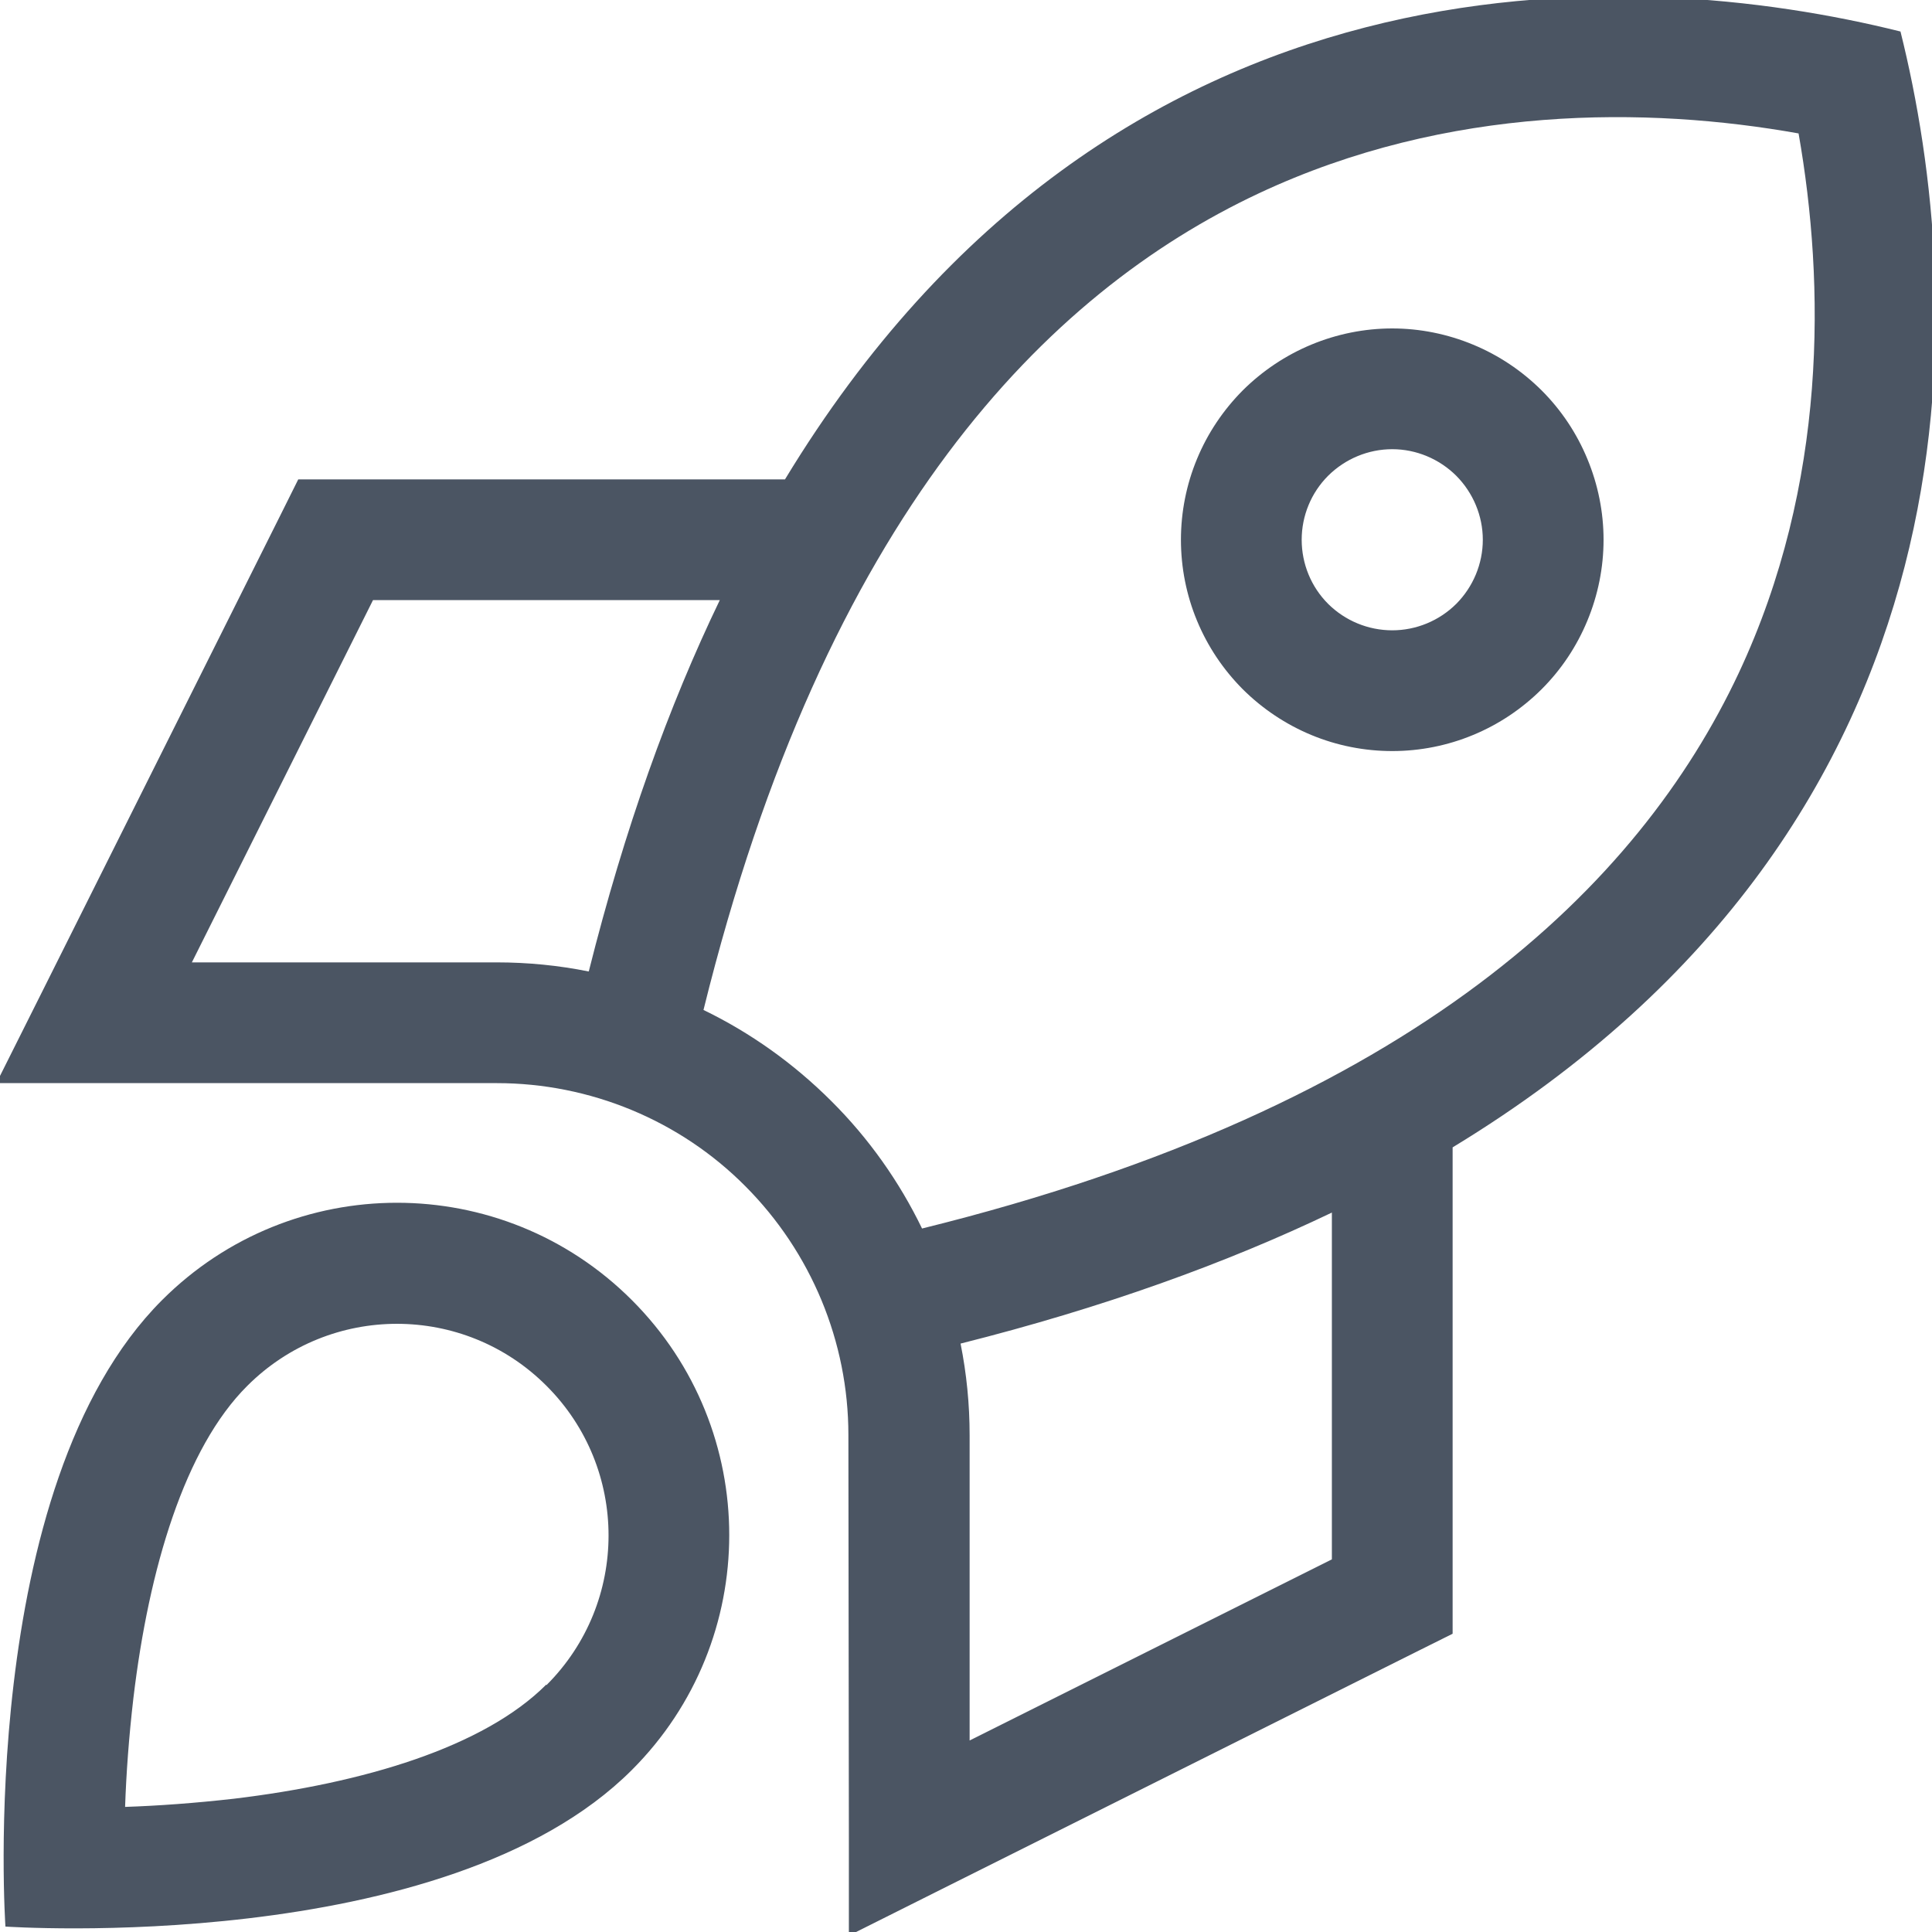 <svg width="16" height="16" viewBox="0 0 16 16" fill="none" xmlns="http://www.w3.org/2000/svg">
<g clip-path="url(#clip0_988_15364)">
<path d="M6.883 9.117C6.57 8.805 6.214 8.552 5.826 8.364C6.836 4.274 8.673 2.424 10.423 1.602C11.995 0.864 13.651 0.883 14.895 1.105C15.114 2.349 15.136 4.005 14.398 5.577C13.576 7.324 11.726 9.164 7.636 10.174C7.448 9.786 7.195 9.427 6.883 9.117ZM8.03 11.886C8.03 11.63 8.005 11.377 7.955 11.127C9.136 10.83 10.155 10.461 11.03 10.042V12.914L8.03 14.414V11.886ZM12.03 13.22V9.502C16.514 6.78 16.292 2.477 15.739 0.261C13.523 -0.292 9.22 -0.514 6.501 3.97H2.78H2.47L2.333 4.245L0.333 8.245L-0.03 8.97H0.78H4.114C4.886 8.97 5.63 9.277 6.173 9.824C6.717 10.37 7.026 11.111 7.026 11.883L7.03 15.22V16.03L7.755 15.667L11.755 13.667L12.03 13.53V13.22ZM4.873 8.045C4.626 7.995 4.37 7.97 4.114 7.97H1.589L3.089 4.97H5.961C5.539 5.845 5.173 6.861 4.876 8.045H4.873ZM4.523 13.952C4.005 14.47 3.011 14.767 1.939 14.896C1.614 14.933 1.305 14.955 1.036 14.964C1.045 14.695 1.067 14.386 1.105 14.061C1.233 12.989 1.53 11.992 2.048 11.477C2.733 10.792 3.842 10.792 4.526 11.477C5.211 12.161 5.211 13.271 4.526 13.955L4.523 13.952ZM5.233 14.658C6.308 13.583 6.308 11.842 5.233 10.767C4.158 9.692 2.417 9.692 1.342 10.767C-0.205 12.314 0.045 15.955 0.045 15.955C0.045 15.955 3.686 16.205 5.233 14.658ZM12.28 4.47C12.28 4.669 12.2 4.86 12.06 5.001C11.919 5.141 11.728 5.22 11.53 5.22C11.331 5.22 11.14 5.141 10.999 5.001C10.858 4.86 10.78 4.669 10.78 4.47C10.78 4.272 10.858 4.081 10.999 3.94C11.14 3.8 11.331 3.72 11.53 3.72C11.728 3.72 11.919 3.8 12.06 3.94C12.2 4.081 12.28 4.272 12.28 4.47ZM11.53 2.72C11.3 2.72 11.072 2.766 10.86 2.854C10.648 2.942 10.455 3.071 10.292 3.233C10.13 3.396 10.001 3.588 9.913 3.801C9.825 4.013 9.78 4.241 9.78 4.47C9.78 4.7 9.825 4.928 9.913 5.14C10.001 5.353 10.13 5.545 10.292 5.708C10.455 5.87 10.648 5.999 10.86 6.087C11.072 6.175 11.3 6.22 11.53 6.22C11.759 6.22 11.987 6.175 12.199 6.087C12.412 5.999 12.604 5.87 12.767 5.708C12.93 5.545 13.058 5.353 13.146 5.14C13.234 4.928 13.28 4.7 13.28 4.47C13.28 4.241 13.234 4.013 13.146 3.801C13.058 3.588 12.93 3.396 12.767 3.233C12.604 3.071 12.412 2.942 12.199 2.854C11.987 2.766 11.759 2.72 11.53 2.72Z" fill="#4B5563"/>
</g>
<defs>
<clipPath id="clip0_988_15364">
<rect width="16" height="16" fill="white"/>
</clipPath>
</defs>
</svg>
